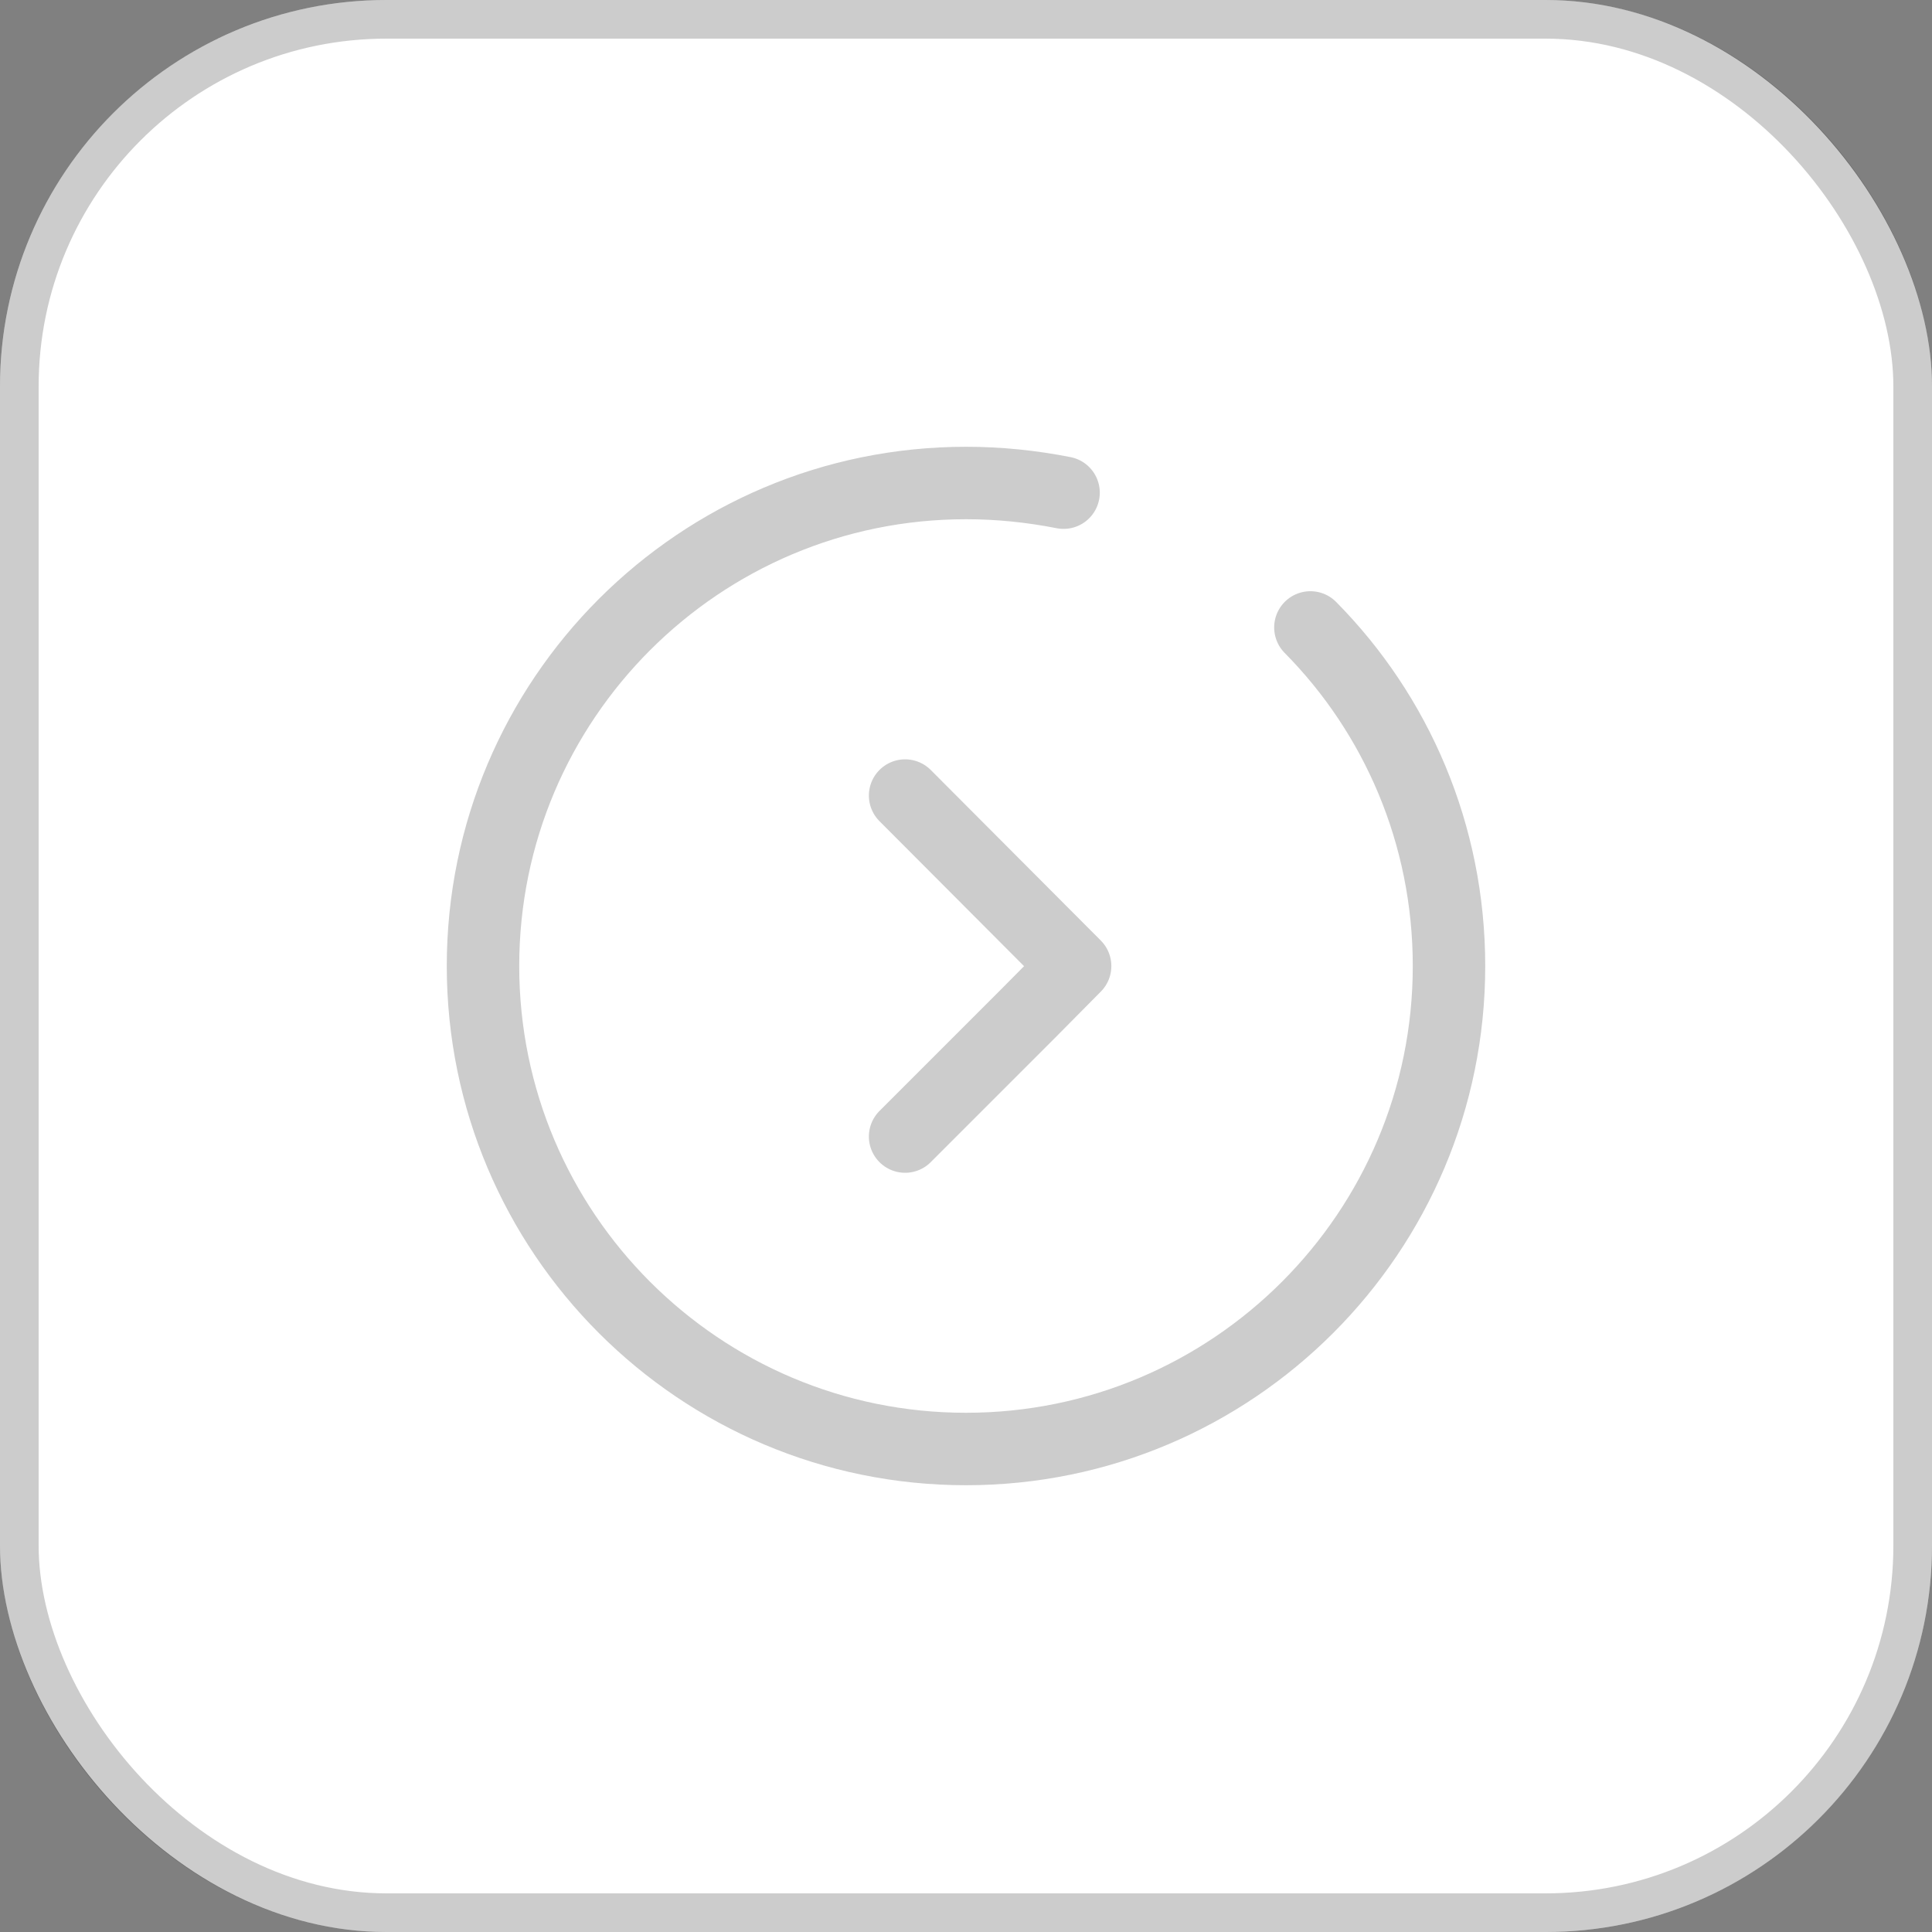 <svg width="50" height="50" viewBox="0 0 50 50" fill="none" xmlns="http://www.w3.org/2000/svg">
<rect x="0" y="0" width="50" height="50" fill="#808080" stroke="none"/>
<rect x="50" y="50" width="50" height="50" rx="10" transform="rotate(180 50 50)" fill="white"/>
<rect x="49.5" y="49.5" width="49" height="49" rx="9.5" transform="rotate(180 49.5 49.5)" stroke="black" stroke-opacity="0.2"/>
<path d="M33.913 16.238C36.138 18.488 37.5 21.587 37.5 25C37.5 31.9 31.9 37.5 25 37.5C18.1 37.5 12.5 31.9 12.5 25C12.5 18.1 18.1 12.5 25 12.5C25.863 12.5 26.7 12.588 27.525 12.75" stroke="black" stroke-opacity="0.2" stroke-width="1.875" stroke-miterlimit="10" stroke-linecap="round" stroke-linejoin="round"/>
<path d="M23.424 20.589L27.824 25.002L26.624 26.214L23.874 28.964L23.424 29.414" stroke="black" stroke-opacity="0.2" stroke-width="1.875" stroke-linecap="round" stroke-linejoin="round"/>
</svg>
